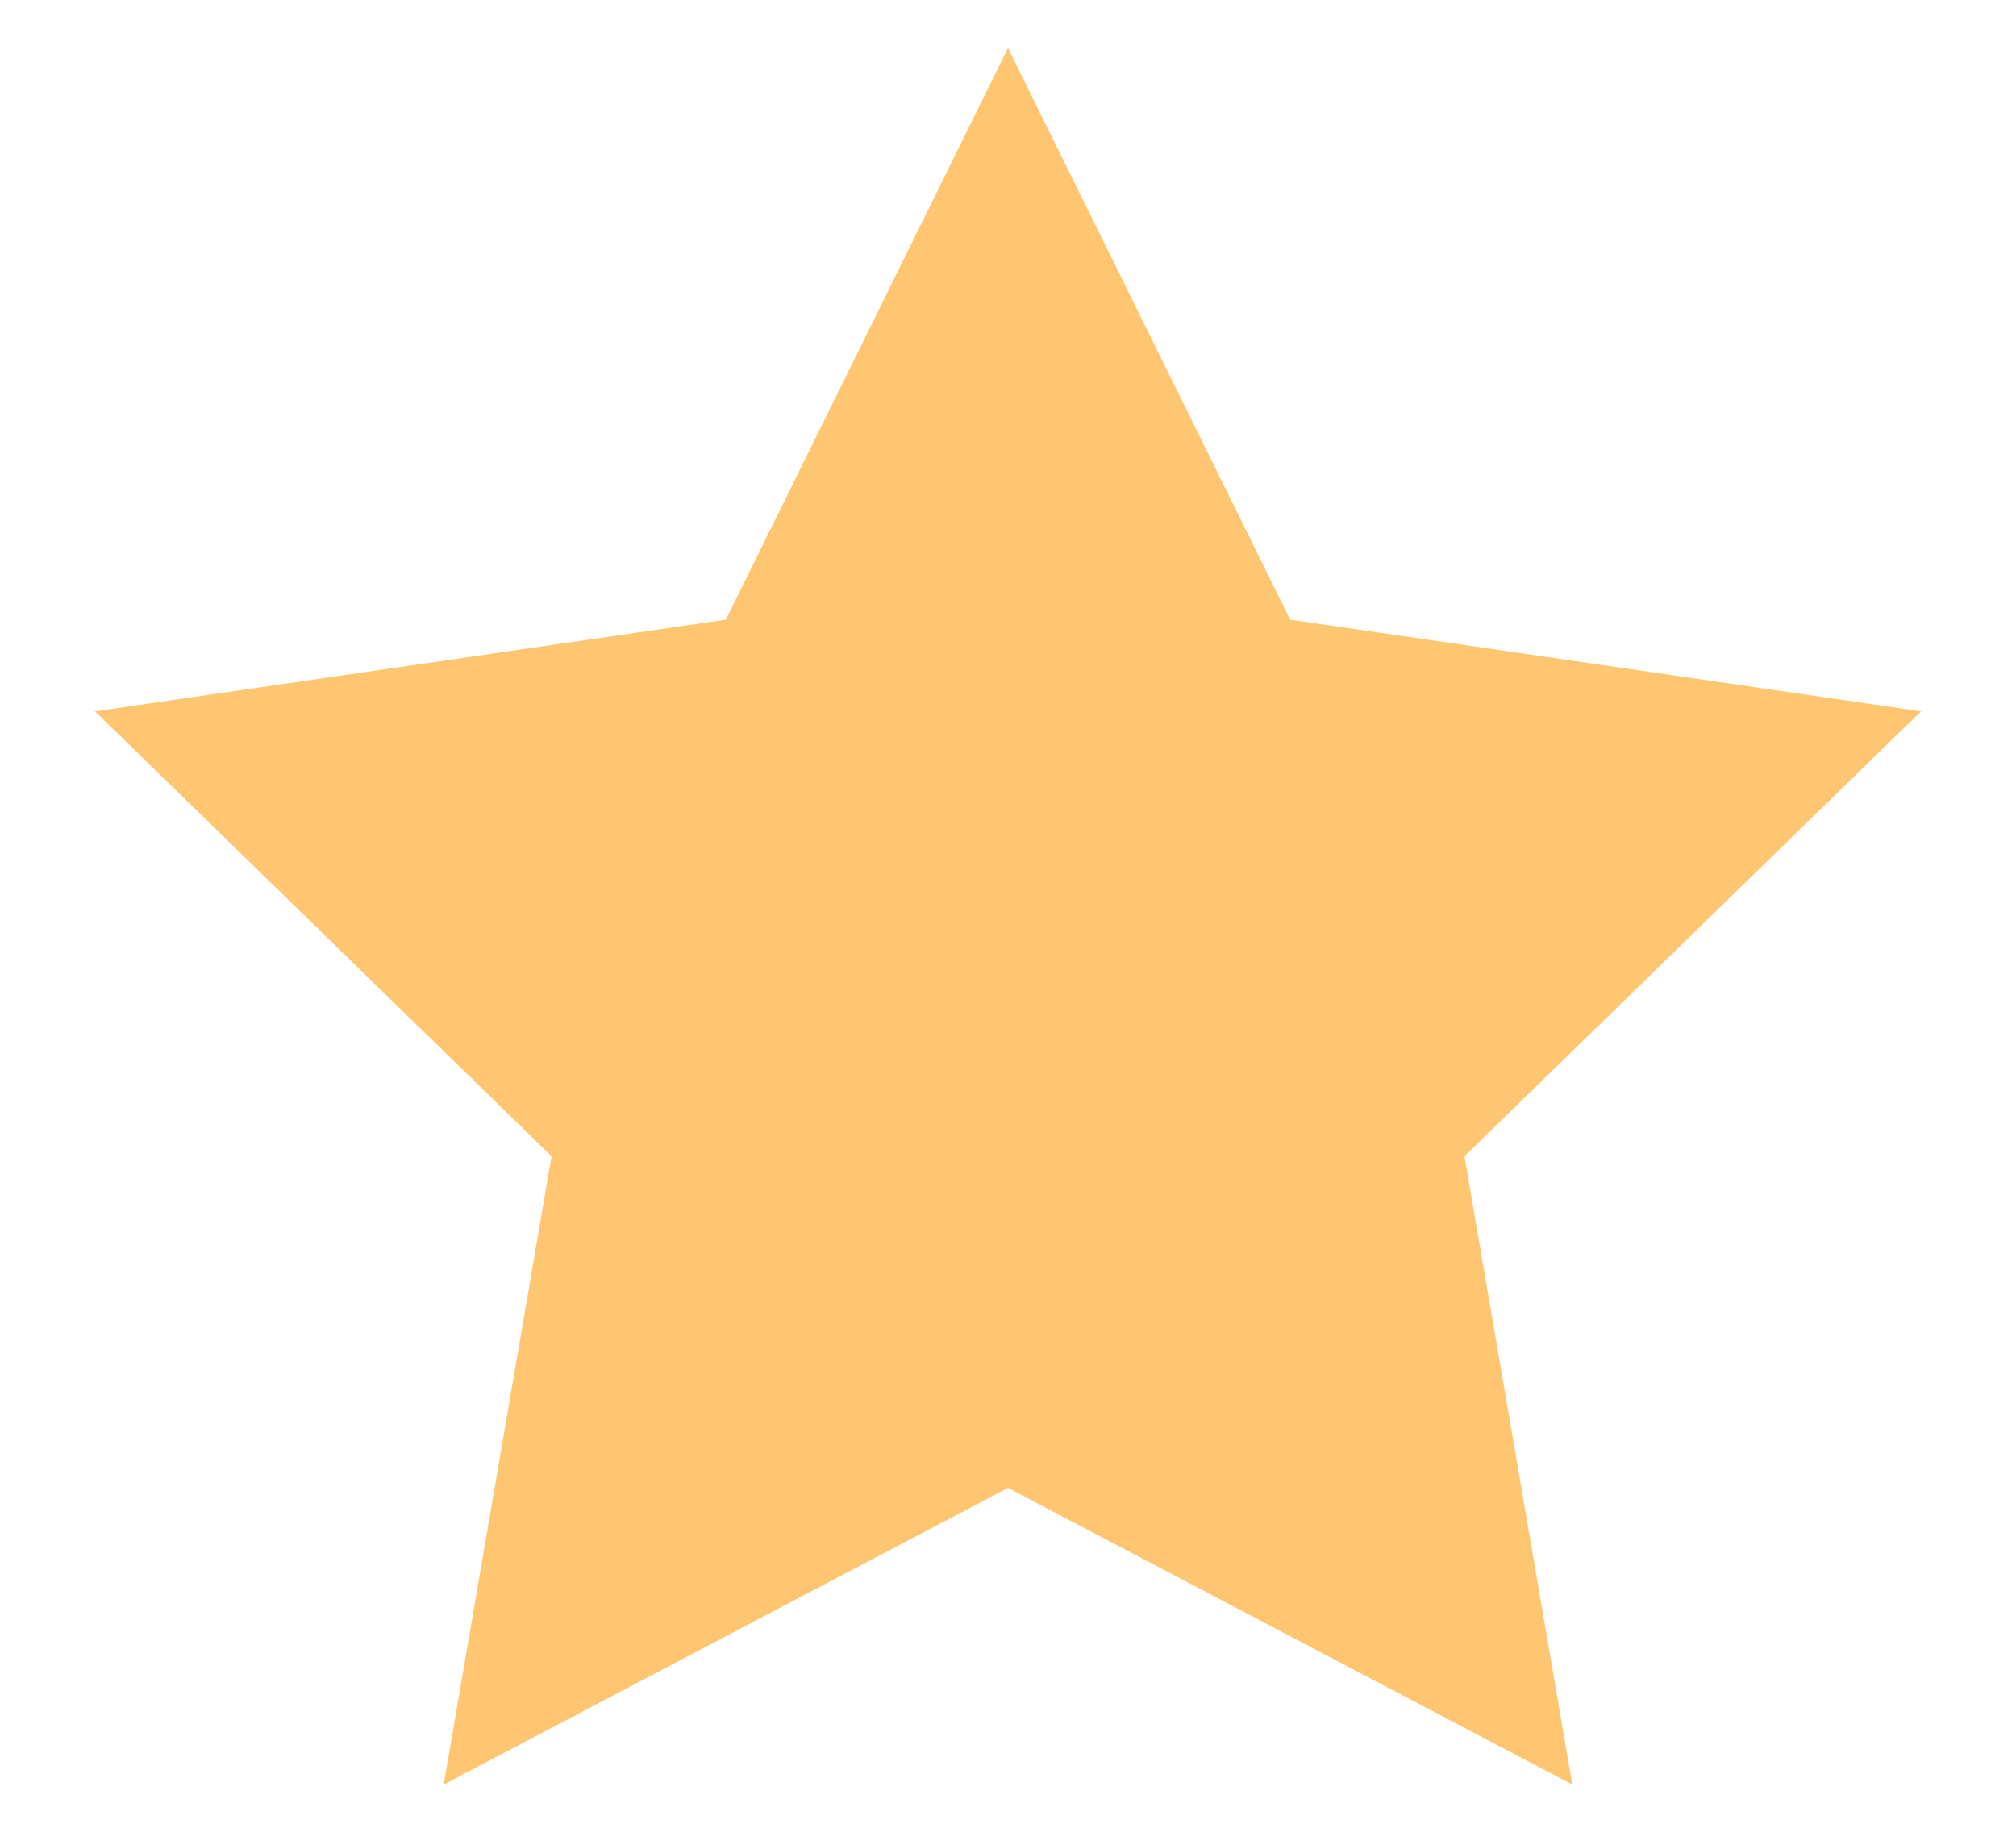 <?xml version="1.0" encoding="UTF-8"?> <svg xmlns="http://www.w3.org/2000/svg" width="21" height="19" viewBox="0 0 21 19" fill="none"><path d="M10.5 0.5L13.439 6.455L20.011 7.41L15.255 12.045L16.378 18.59L10.5 15.5L4.622 18.59L5.745 12.045L0.989 7.41L7.561 6.455L10.5 0.5Z" fill="#FFC671"></path></svg> 